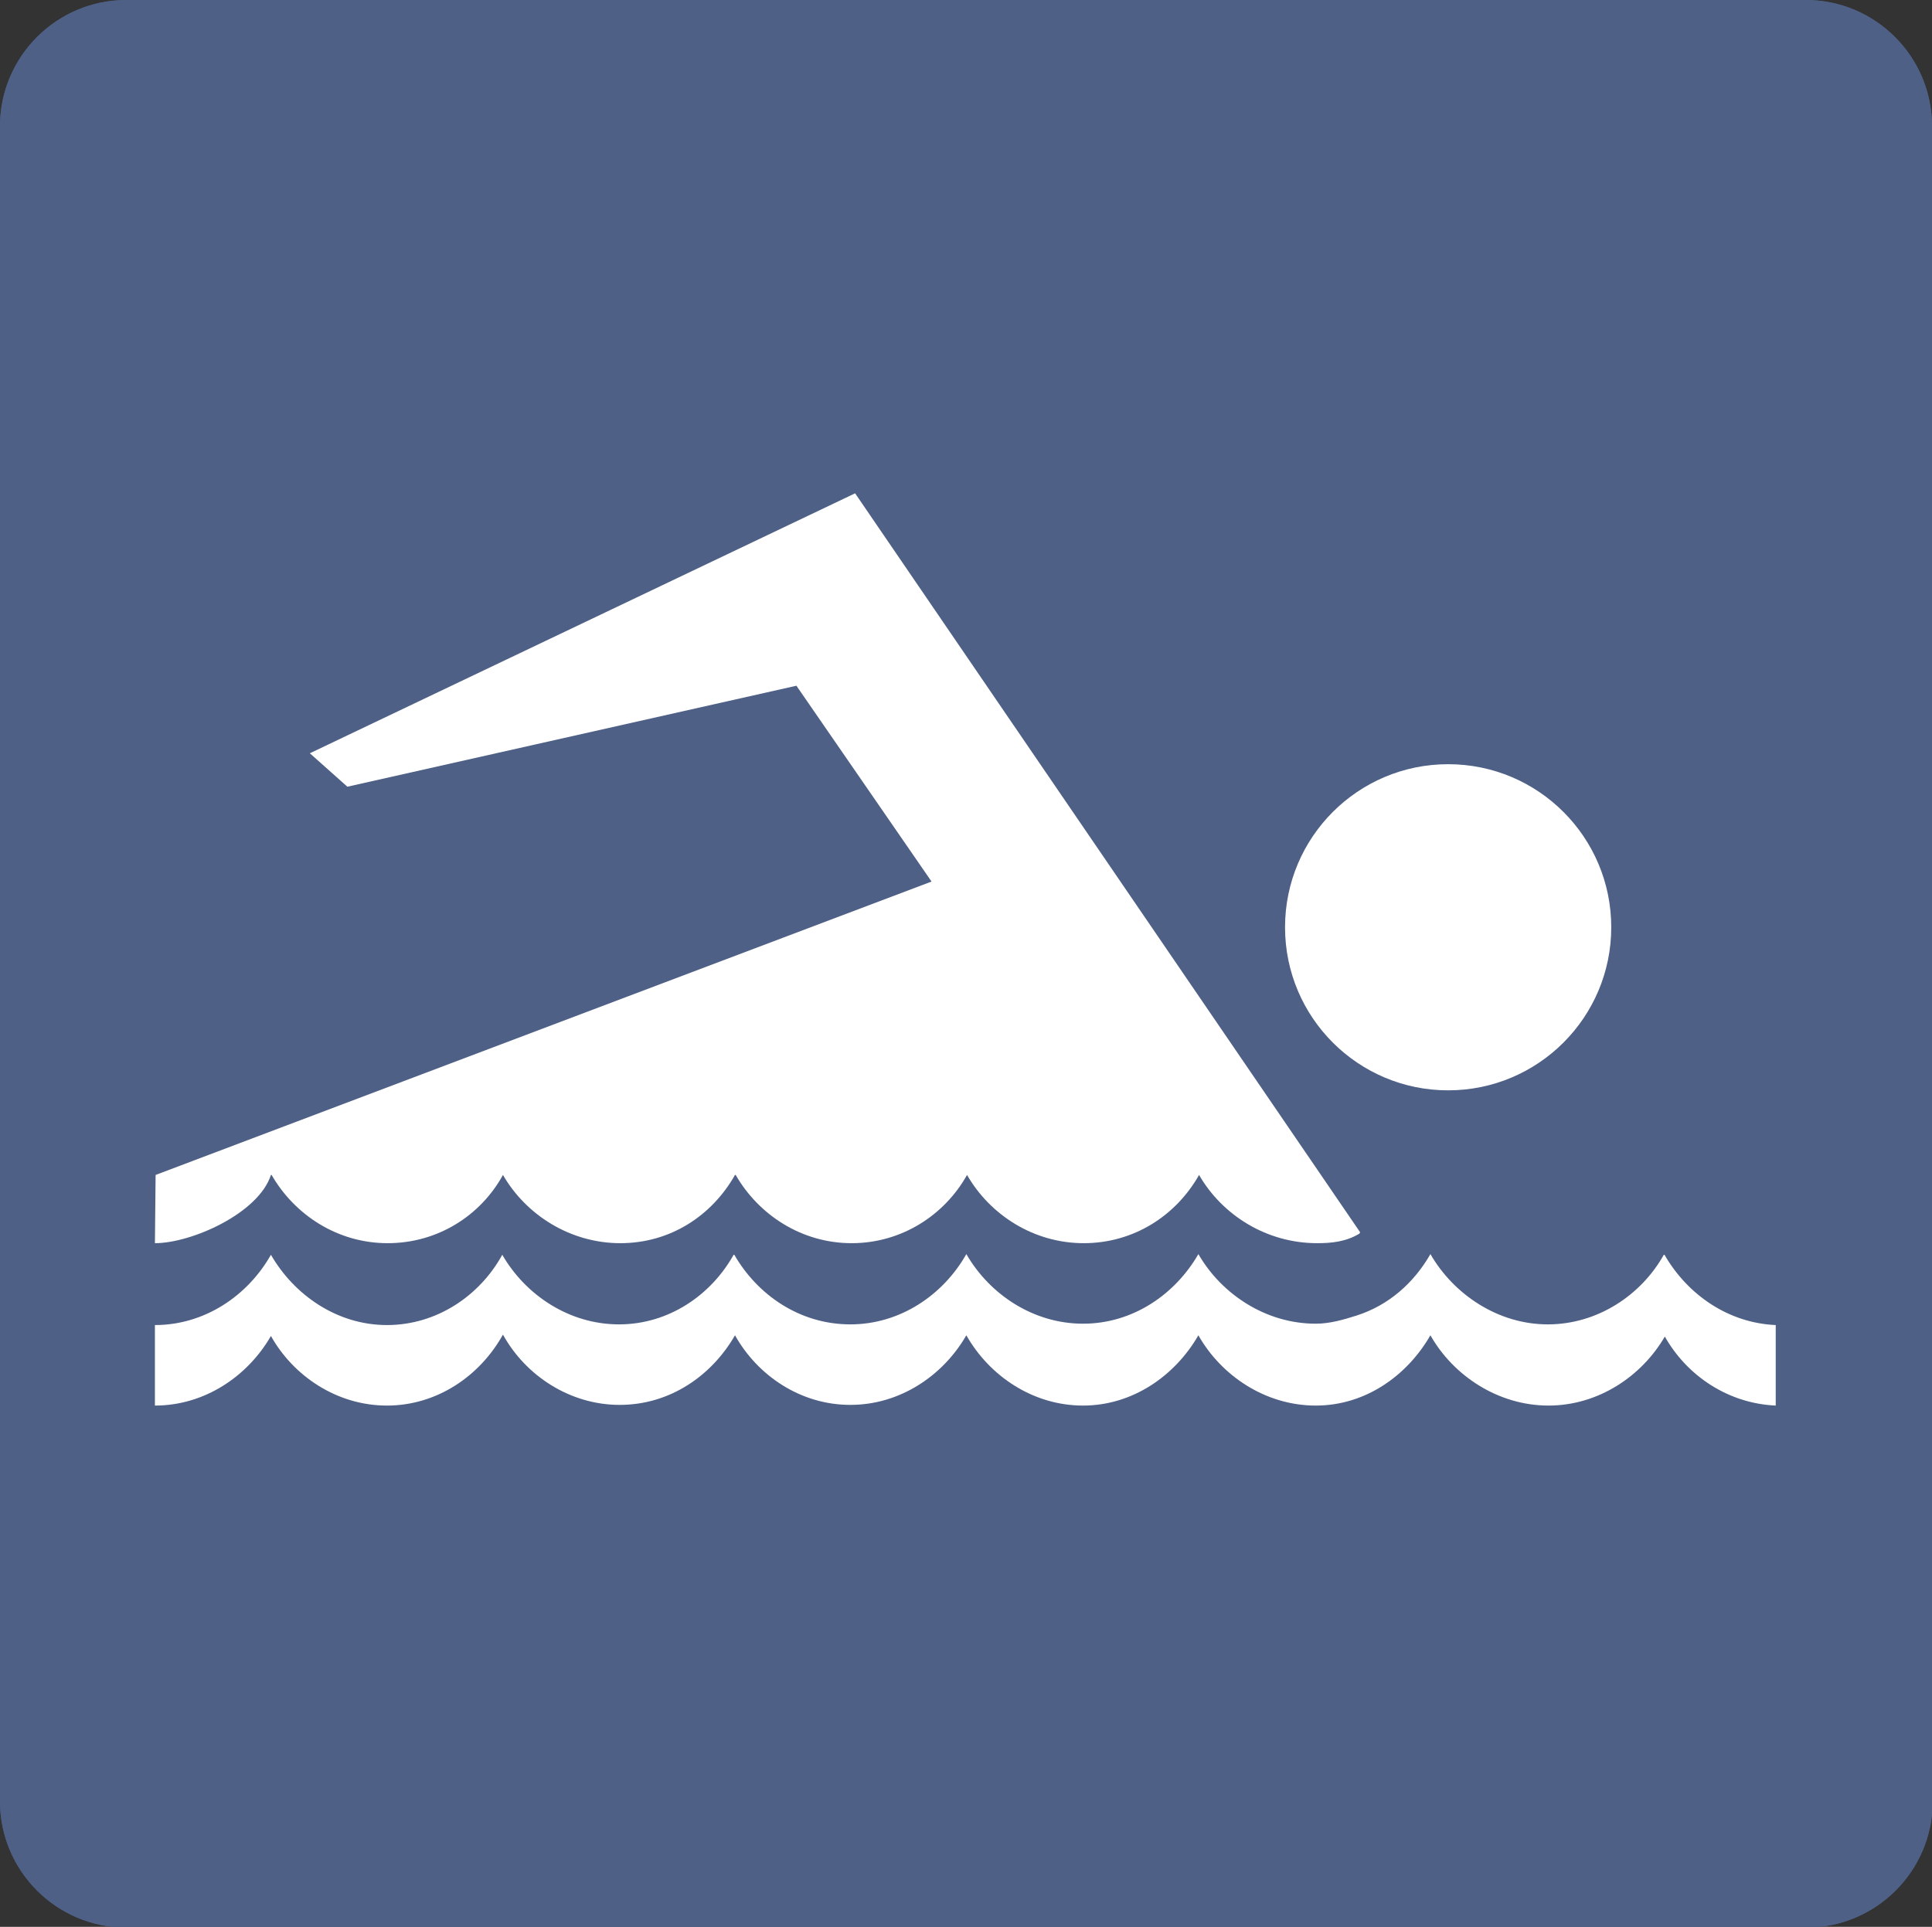 <svg enable-background="new 0 0 283.1 282.4" viewBox="0 0 283.1 282.4" xmlns="http://www.w3.org/2000/svg"><rect x="0" y="0" width="283.1" height="282.4" fill="#333333" stroke="none"/><path d="m283.1 18.5c0-10.2-8.3-18.5-18.5-18.5h-246.1c-10.2 0-18.5 8.3-18.5 18.5v245.5c0 10.2 8.3 18.5 18.5 18.5h246.2c10.2 0 18.5-8.3 18.5-18.5v-245.5z" fill="#4e6086"/><path d="m283.1 18.5c0-10.2-8.3-18.5-18.5-18.5h-246.1c-10.2 0-18.5 8.3-18.5 18.5v245.5c0 10.2 8.3 18.5 18.5 18.5h246.2c10.2 0 18.5-8.3 18.5-18.5v-245.5z" fill="#4e6086"/><g fill="#fff"><path d="m212.2 159.8c13.2 0 23.9-10.7 23.9-23.9s-10.7-23.9-23.9-23.9-23.9 10.7-23.9 23.9 10.7 23.9 23.9 23.9z"/><path d="m22.7 194.2c7.3 0 13.6-4.3 17-10.3 3.4 5.9 9.7 10.3 17 10.3s13.6-4.3 16.9-10.3c3.4 5.9 9.8 10.2 17.1 10.2s13.5-4.3 16.8-10.2h.1c3.4 5.9 9.6 10.2 17 10.2 7.3 0 13.6-4.3 17-10.3 3.4 5.9 9.8 10.2 17.1 10.2s13.5-4.3 16.9-10.2c3.4 5.9 9.9 10.2 17.2 10.2 2.1 0 4.1-.6 6-1.2 4.7-1.5 8.4-4.8 10.8-9 3.4 5.9 9.9 10.3 17.2 10.3s13.7-4.3 17-10.2h.1c3.4 5.9 9.4 10 16.3 10.3v11.8c-6.9-.3-13-4.3-16.3-10.2h.1c-3.4 5.9-9.8 10.2-17.1 10.2s-13.9-4.3-17.3-10.3c-3.4 5.9-9.5 10.3-16.8 10.3s-13.8-4.3-17.2-10.3c-3.4 5.9-9.6 10.3-16.9 10.3s-13.7-4.3-17.1-10.3c-3.4 5.9-9.7 10.2-17 10.2s-13.6-4.3-16.9-10.2c-3.4 5.9-9.5 10.2-16.9 10.2-7.3 0-13.8-4.3-17.1-10.3-3.4 6.1-9.7 10.4-17 10.4s-13.7-4.3-17-10.2c-3.4 5.9-9.7 10.2-17 10.2z"/><path d="m22.7 182.2c5.4 0 15.2-4.4 17-10h.1c3.4 5.9 9.7 10 17 10s13.6-4 16.9-10c3.4 5.9 9.9 10 17.2 10s13.4-4 16.8-10h.1c3.4 5.9 9.7 10 17 10s13.6-4.1 16.9-10c3.4 5.9 9.8 10 17.1 10s13.5-4 16.9-10c3.4 5.9 9.9 10 17.3 10 2.1 0 4.2-.2 6.2-1.4l.1-.2-74-108.3-79.9 38.1 5.5 4.9 65.8-14.8 19.8 28.7-113.7 43z"/></g></svg>